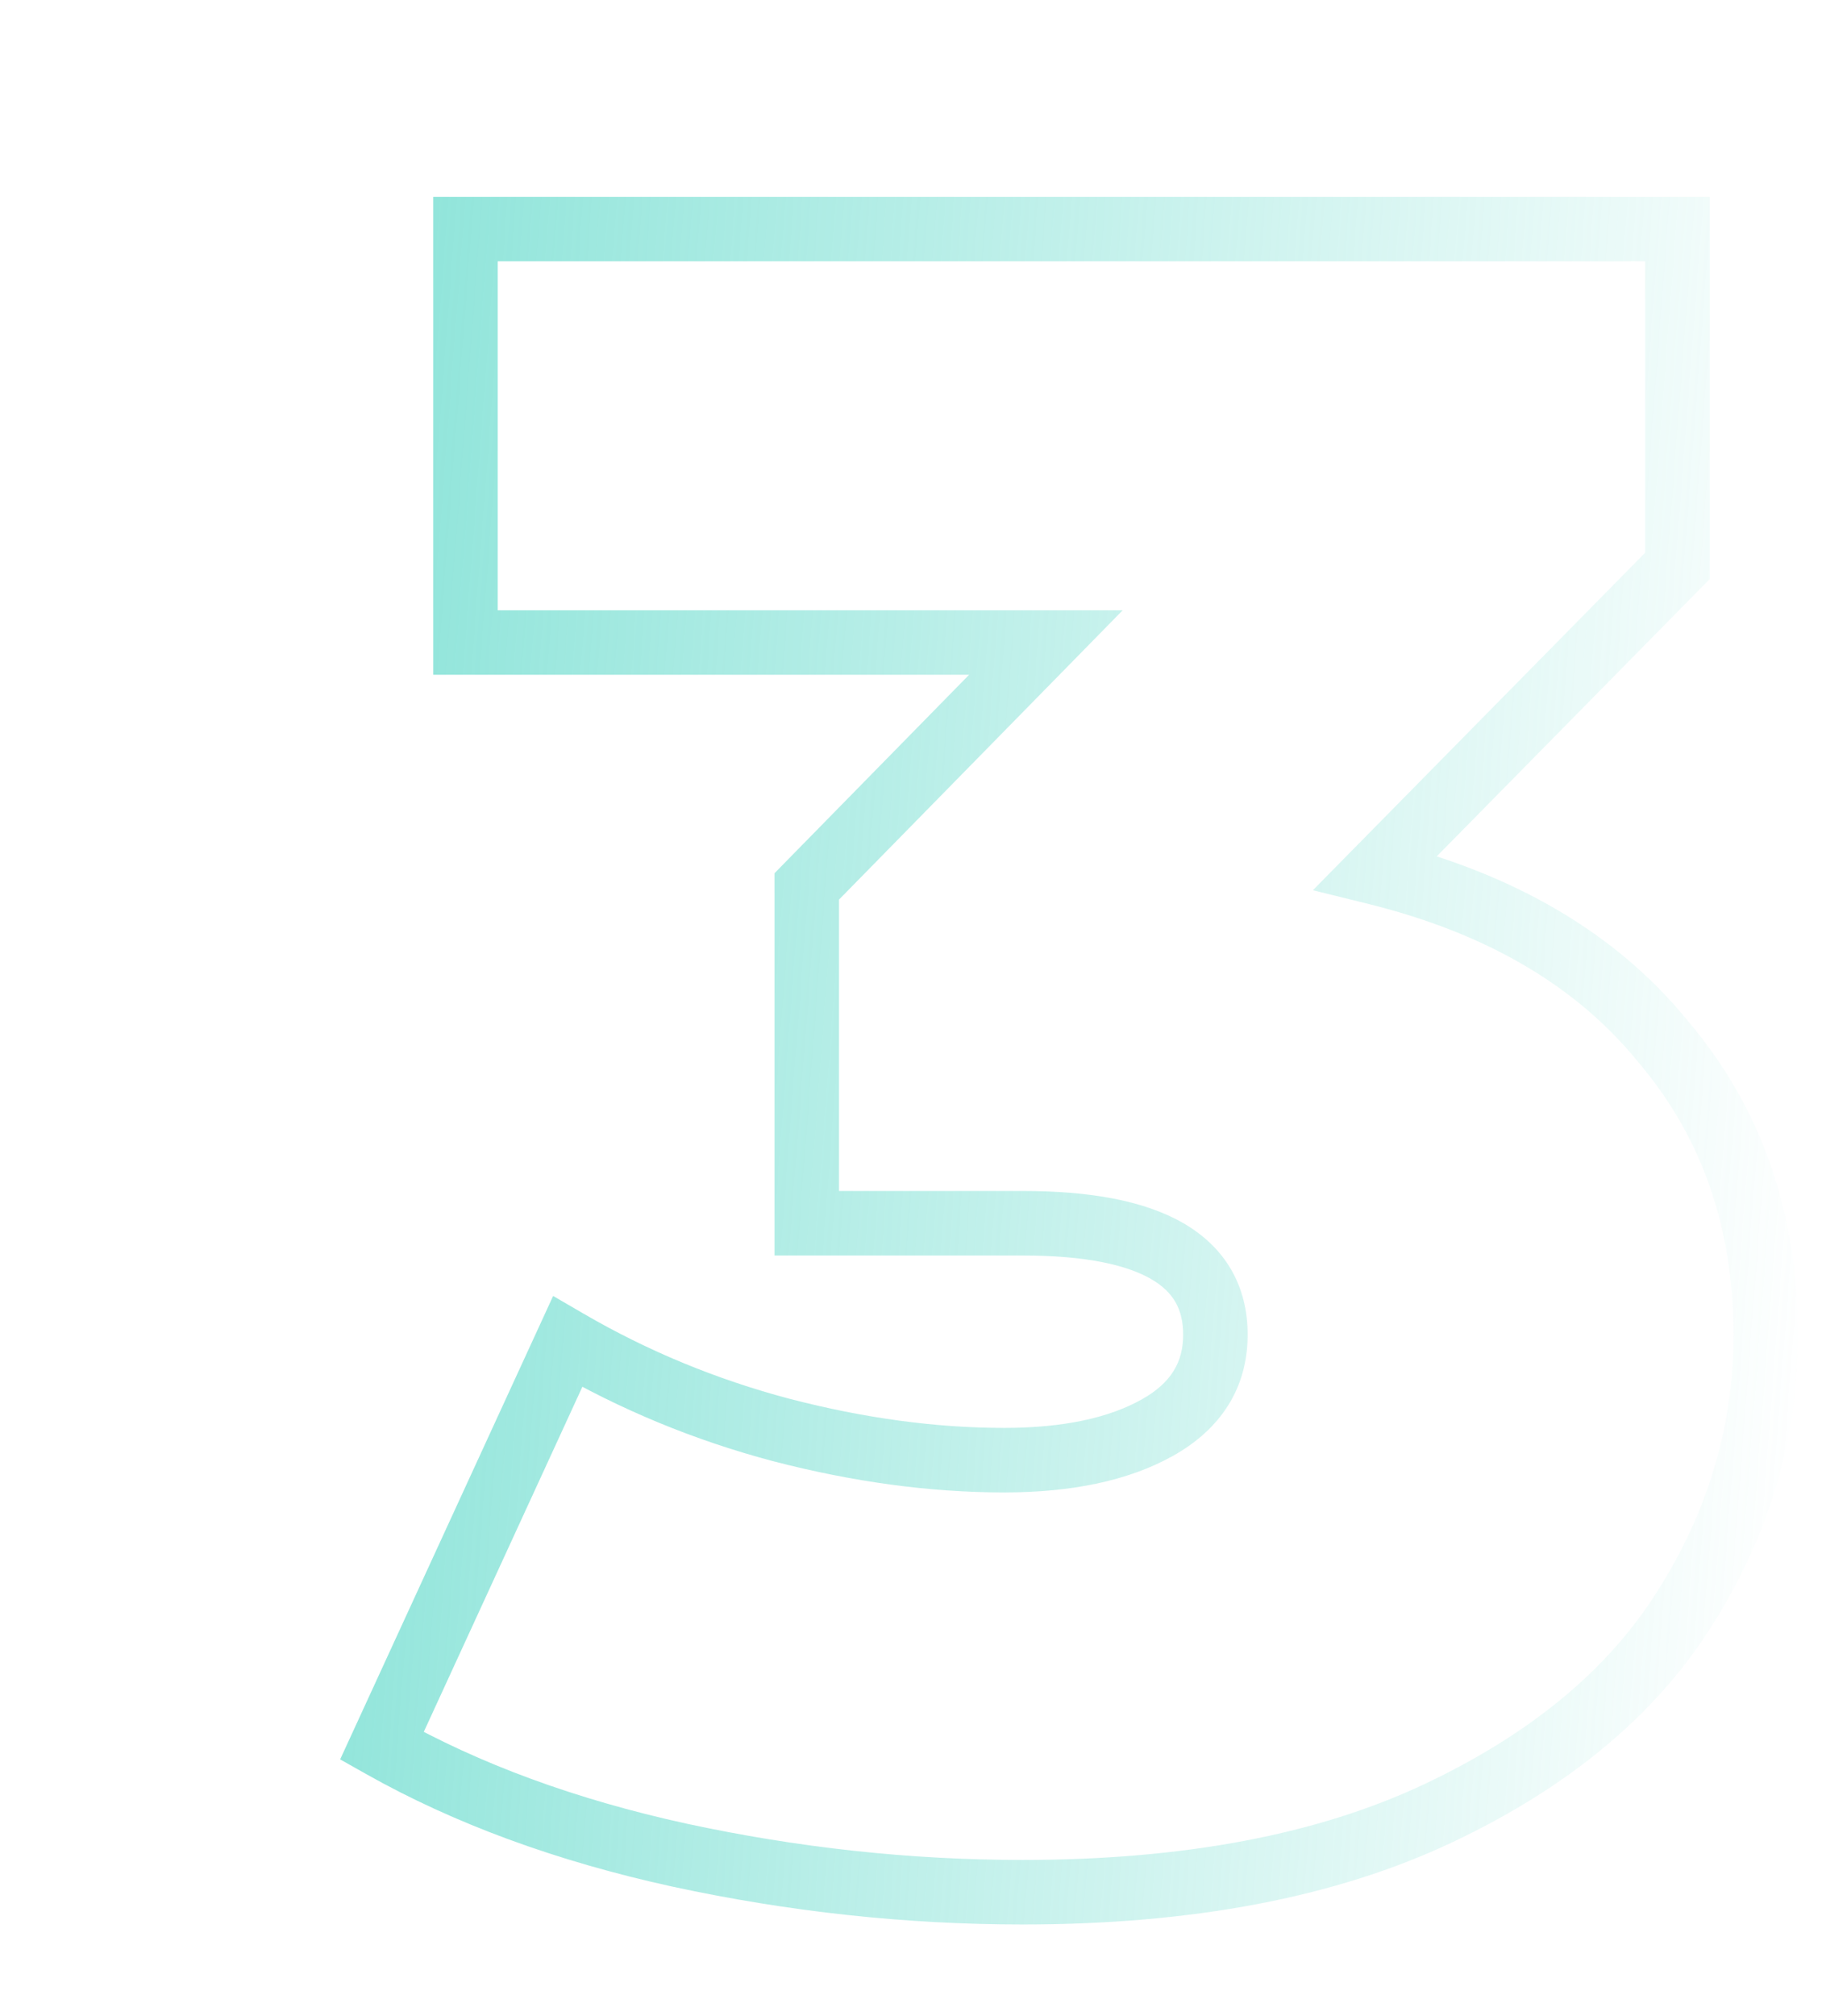 <?xml version="1.0" encoding="UTF-8"?> <svg xmlns="http://www.w3.org/2000/svg" width="113" height="125" viewBox="0 0 113 125" fill="none"> <g clip-path="url(#clip0)"> <path d="M85.315 54.088L83.89 52.685L81.425 55.188L84.835 56.03L85.315 54.088ZM103.171 64.6L101.618 65.86L101.631 65.876L101.644 65.892L103.171 64.6ZM104.467 99.736L102.78 98.662L102.774 98.67L104.467 99.736ZM89.203 112.408L90.057 114.216L90.057 114.216L89.203 112.408ZM42.115 115L41.687 116.954L41.692 116.955L42.115 115ZM23.683 108.232L21.866 107.397L21.096 109.07L22.701 109.974L23.683 108.232ZM35.203 83.176L36.208 81.447L34.305 80.341L33.386 82.341L35.203 83.176ZM48.451 88.648L47.938 90.581L47.948 90.584L48.451 88.648ZM71.779 88.504L70.802 86.759L70.802 86.759L71.779 88.504ZM50.035 75.832H48.035V77.832H50.035V75.832ZM50.035 54.952L48.607 53.551L48.035 54.135V54.952H50.035ZM64.867 39.832L66.295 41.233L69.63 37.832H64.867V39.832ZM28.867 39.832H26.867V41.832H28.867V39.832ZM28.867 14.2V12.2H26.867V14.2H28.867ZM104.035 14.2H106.035V12.2H104.035V14.2ZM104.035 35.08L105.46 36.483L106.035 35.9V35.08H104.035ZM84.835 56.03C92.285 57.869 97.82 61.18 101.618 65.86L104.724 63.34C100.265 57.844 93.897 54.147 85.794 52.146L84.835 56.03ZM101.644 65.892C105.535 70.491 107.507 76.069 107.507 82.744H111.507C111.507 75.211 109.254 68.693 104.698 63.308L101.644 65.892ZM107.507 82.744C107.507 88.398 105.943 93.691 102.78 98.662L106.154 100.81C109.711 95.221 111.507 89.186 111.507 82.744H107.507ZM102.774 98.67C99.758 103.461 95.001 107.458 88.349 110.6L90.057 114.216C97.228 110.83 102.647 106.379 106.159 100.802L102.774 98.67ZM88.349 110.6C81.779 113.702 73.5 115.304 63.427 115.304V119.304C73.898 119.304 82.803 117.642 90.057 114.216L88.349 110.6ZM63.427 115.304C56.468 115.304 49.506 114.552 42.538 113.045L41.692 116.955C48.932 118.52 56.178 119.304 63.427 119.304V115.304ZM42.543 113.046C35.695 111.545 29.743 109.352 24.665 106.49L22.701 109.974C28.182 113.064 34.519 115.383 41.687 116.954L42.543 113.046ZM25.5 109.067L37.02 84.011L33.386 82.341L21.866 107.397L25.5 109.067ZM34.198 84.905C38.483 87.396 43.065 89.288 47.938 90.581L48.964 86.715C44.429 85.512 40.179 83.756 36.208 81.447L34.198 84.905ZM47.948 90.584C52.892 91.869 57.67 92.52 62.275 92.52V88.52C58.048 88.52 53.61 87.923 48.954 86.712L47.948 90.584ZM62.275 92.52C66.414 92.52 69.956 91.817 72.756 90.249L70.802 86.759C68.802 87.879 66.007 88.52 62.275 88.52V92.52ZM72.756 90.249C75.709 88.595 77.379 86.05 77.379 82.744H73.379C73.379 84.43 72.649 85.725 70.802 86.759L72.756 90.249ZM77.379 82.744C77.379 79.727 76.003 77.339 73.392 75.829C70.947 74.415 67.538 73.832 63.427 73.832V77.832C67.284 77.832 69.85 78.401 71.39 79.291C72.763 80.085 73.379 81.153 73.379 82.744H77.379ZM63.427 73.832H50.035V77.832H63.427V73.832ZM52.035 75.832V54.952H48.035V75.832H52.035ZM51.463 56.352L66.295 41.233L63.439 38.431L48.607 53.551L51.463 56.352ZM64.867 37.832H28.867V41.832H64.867V37.832ZM30.867 39.832V14.2H26.867V39.832H30.867ZM28.867 16.2H104.035V12.2H28.867V16.2ZM102.035 14.2V35.08H106.035V14.2H102.035ZM102.61 33.677L83.89 52.685L86.74 55.491L105.46 36.483L102.61 33.677Z" fill="url(#paint0_linear)"></path> </g> <defs> <linearGradient id="paint0_linear" x1="-21.303" y1="73.5" x2="112.444" y2="83.752" gradientUnits="userSpaceOnUse"> <stop offset="0.01" stop-color="#5FD9CA"></stop> <stop offset="1" stop-color="#5FD9CA" stop-opacity="0"></stop> </linearGradient> <clipPath id="clip0"> <rect width="113" height="125" fill="white"></rect> </clipPath> </defs> </svg> 
